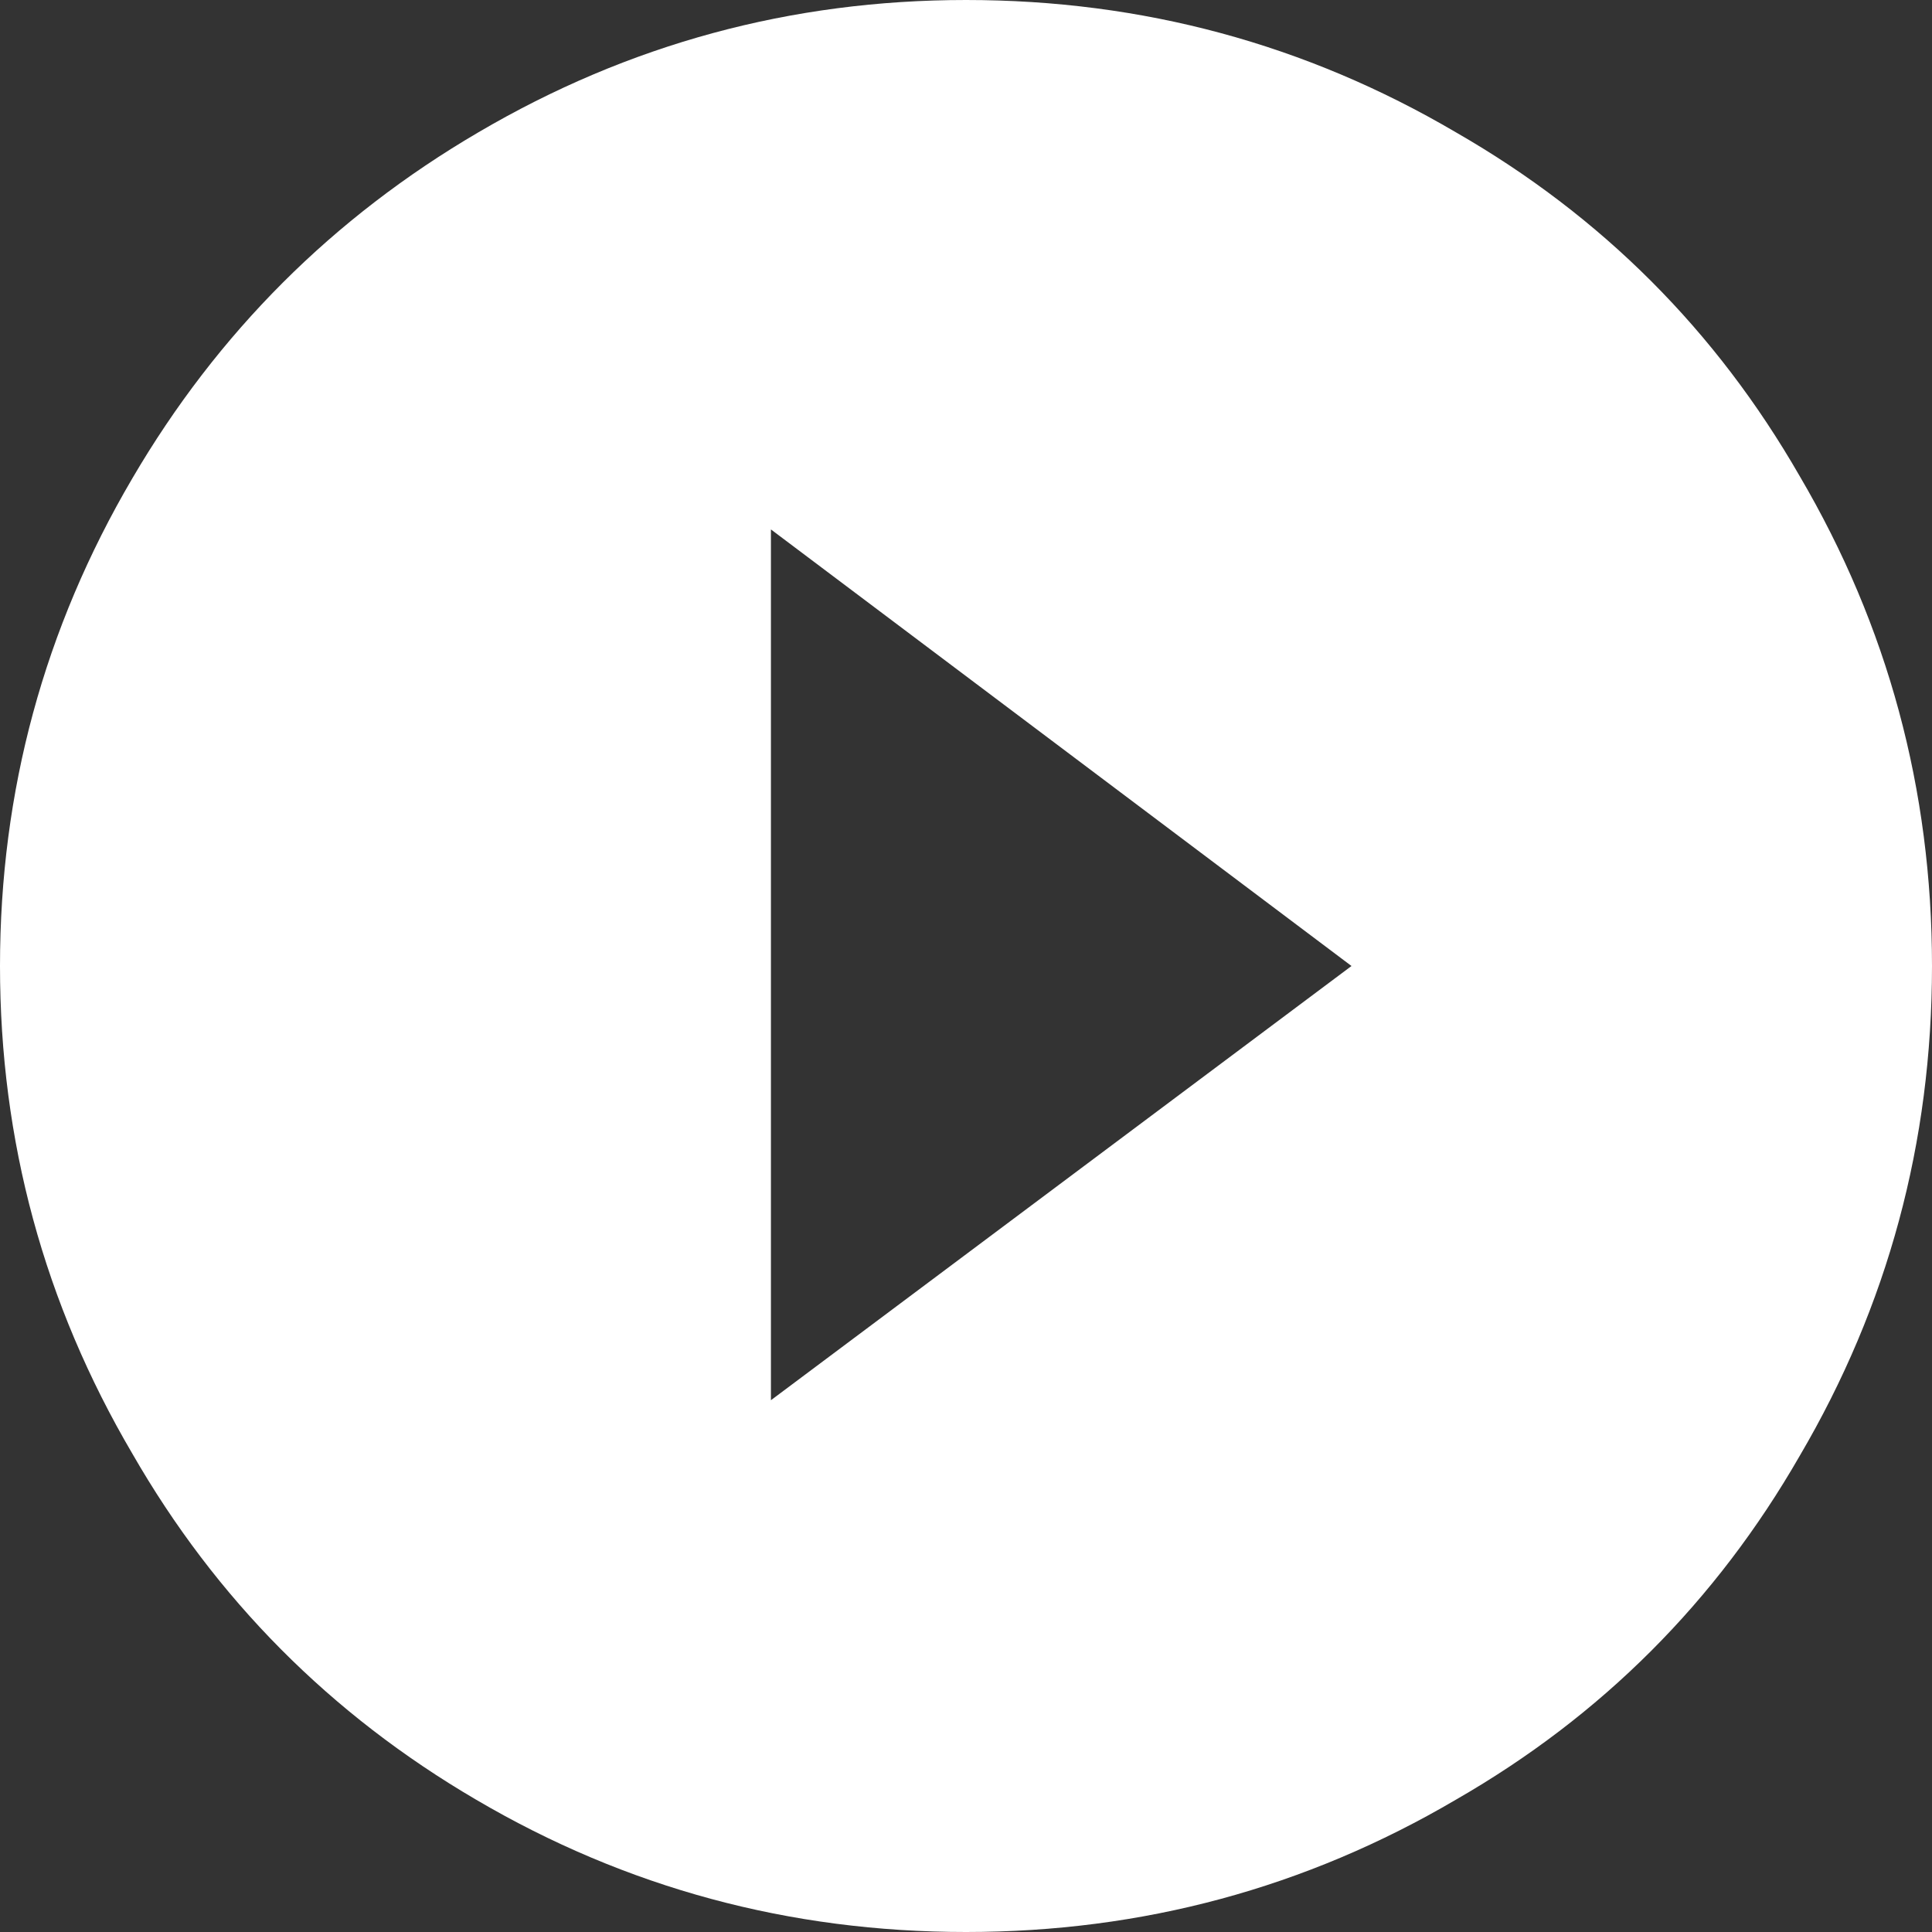 <?xml version="1.0" encoding="UTF-8"?>
<svg width="32px" height="32px" viewBox="0 0 32 32" version="1.1" xmlns="http://www.w3.org/2000/svg" xmlns:xlink="http://www.w3.org/1999/xlink">
    <rect x="0" y="0" width="32" height="32" fill="#333333" stroke="none"/>
    <!-- Generator: Sketch 63.1 (92452) - https://sketch.com -->
    <title>Play-button</title>
    <desc>Created with Sketch.</desc>
    <g id="Symbols" stroke="none" stroke-width="1" fill="none" fill-rule="evenodd">
        <g id="Button-Vieo" transform="translate(-114, -14)" fill="#FFFFFF" fill-rule="nonzero">
            <g id="Group" transform="translate(28, 14)">
                <g id="Group-2">
                    <path d="M102,32 C104.923,32 107.628,31.269 110.115,29.808 C112.526,28.423 114.423,26.526 115.808,24.115 C117.269,21.628 118,18.923 118,16 C118,13.077 117.269,10.372 115.808,7.885 C114.423,5.474 112.526,3.577 110.115,2.192 C107.628,0.731 104.923,0 102,0 C99.103,0 96.41,0.731 93.923,2.192 C91.513,3.603 89.603,5.513 88.192,7.923 C86.731,10.41 86,13.103 86,16 C86,18.897 86.731,21.59 88.192,24.077 C89.577,26.487 91.474,28.397 93.885,29.808 C96.372,31.269 99.077,32 102,32 Z M98.769,23.192 L98.769,8.769 L108.385,16 L98.769,23.192 Z" id="Play-button"></path>
                </g>
            </g>
        </g>
    </g>
</svg>